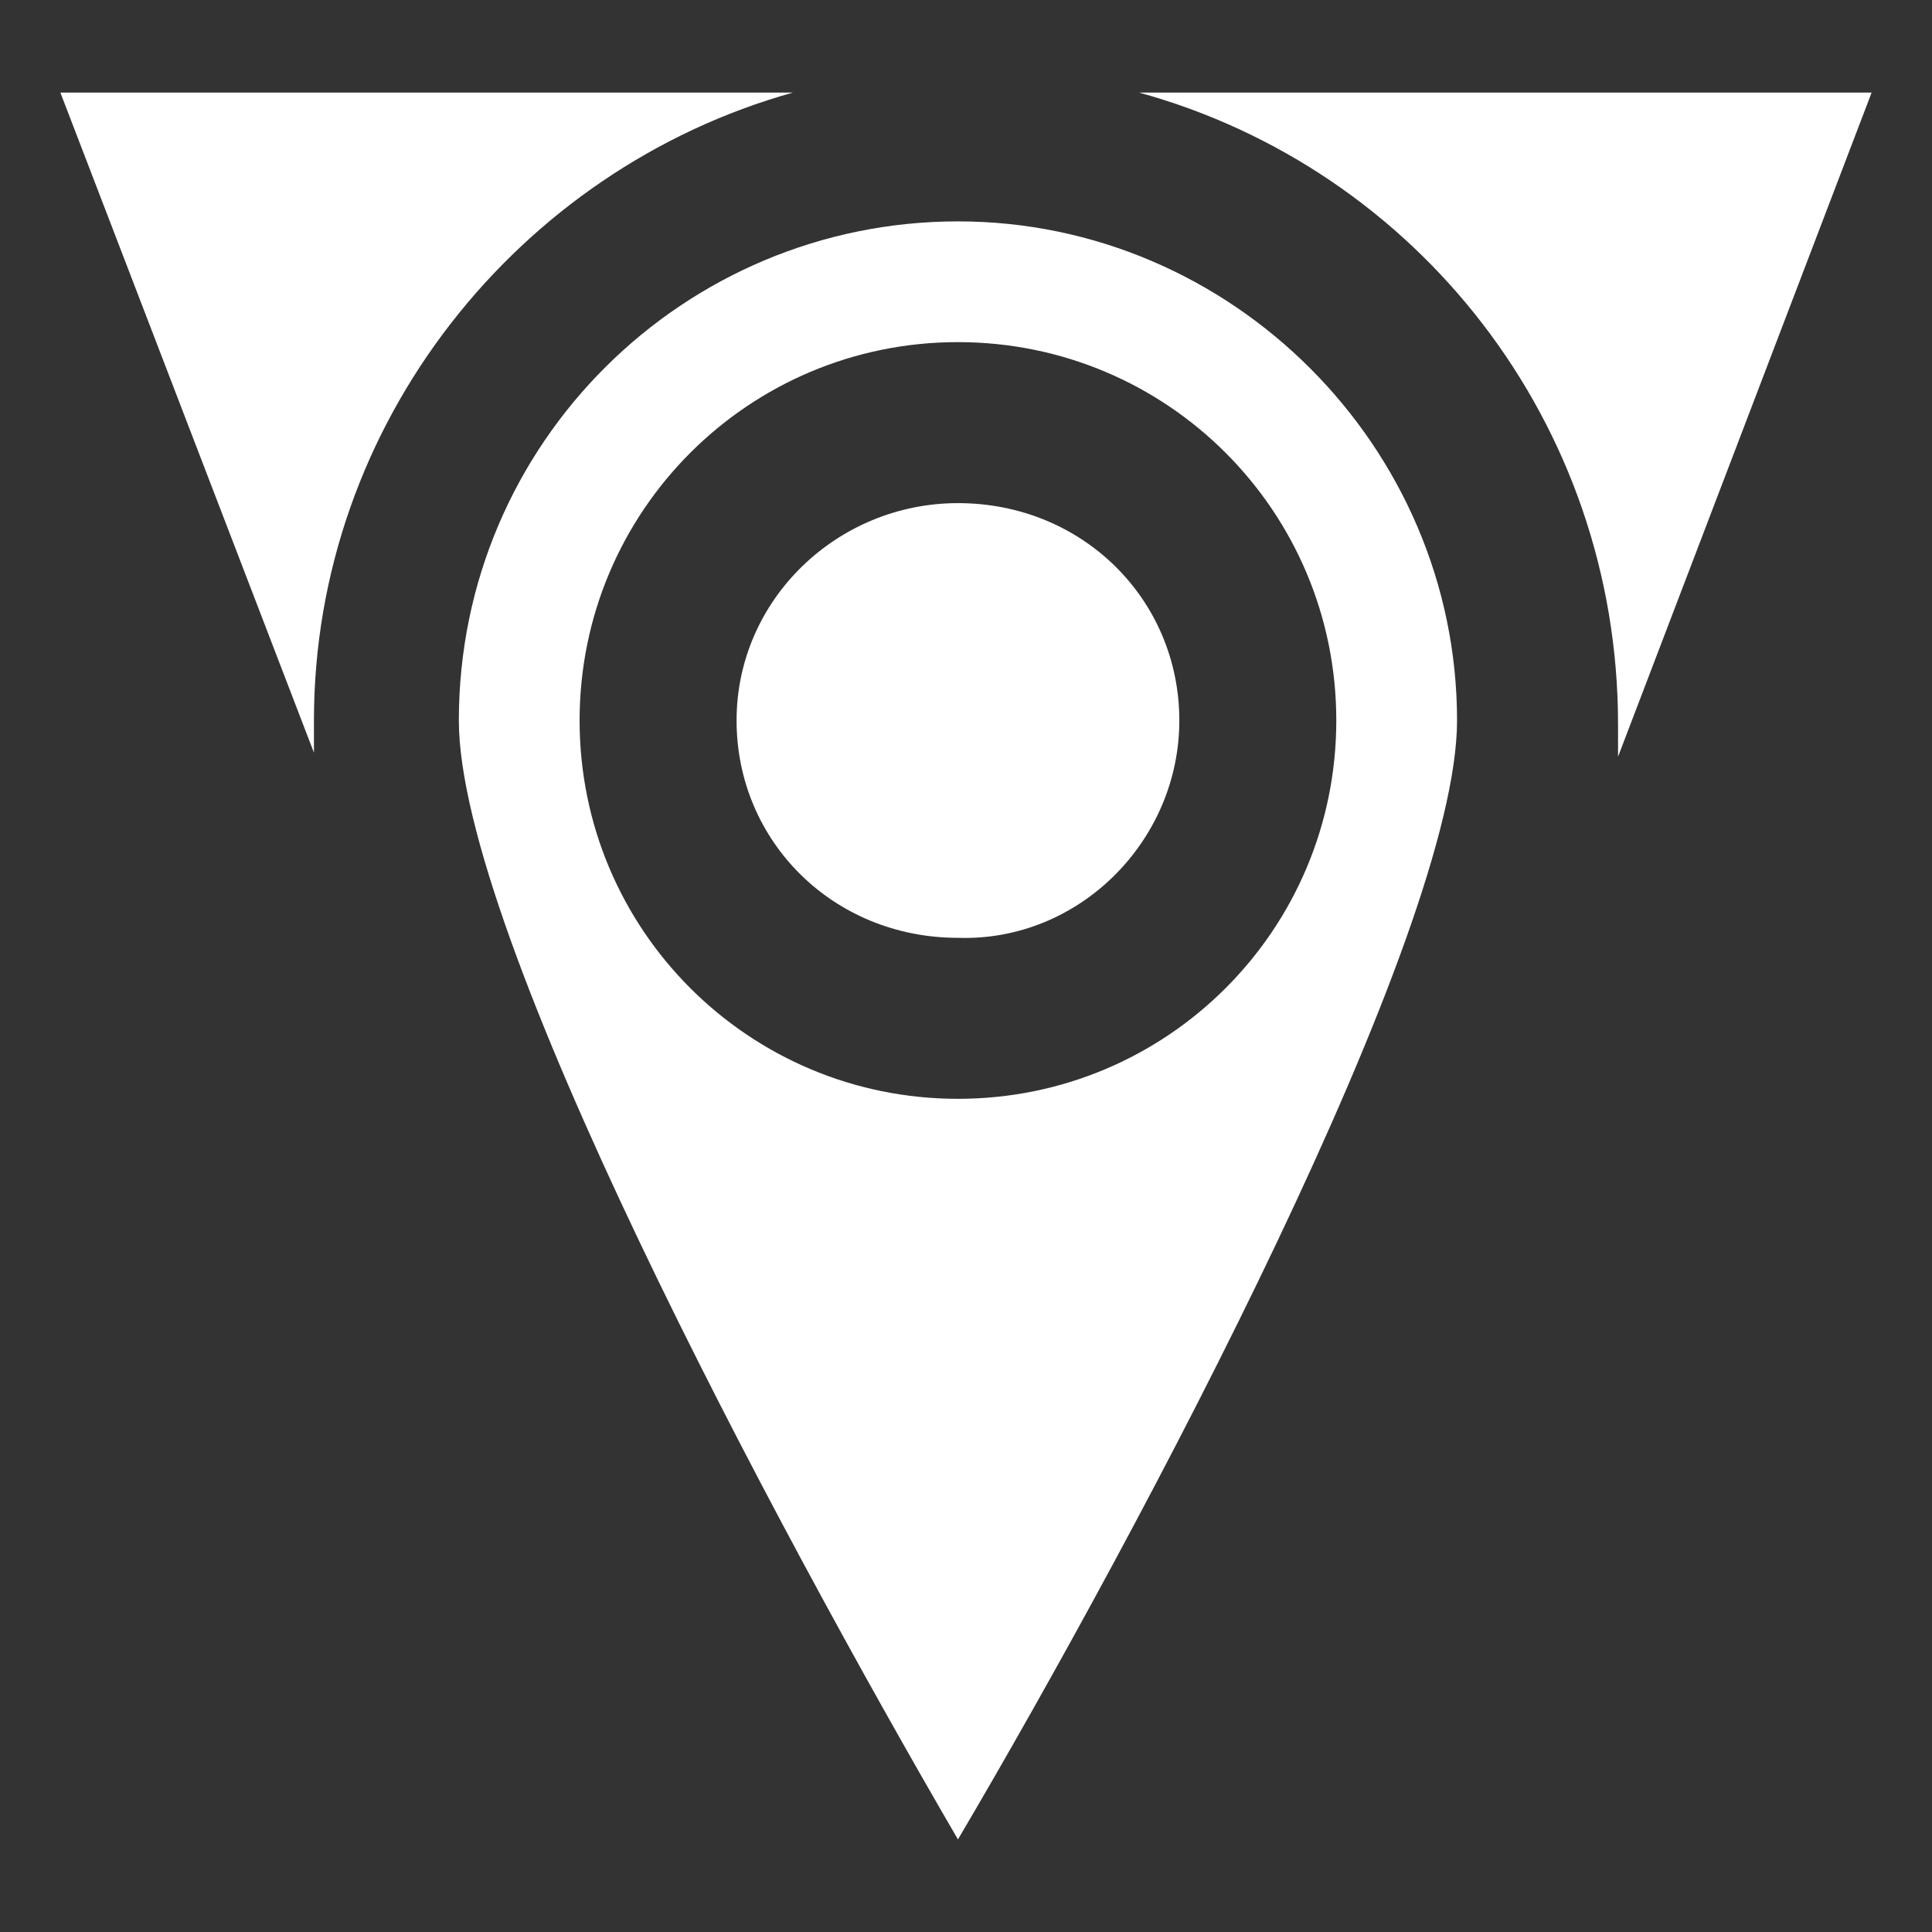 <?xml version="1.0" encoding="utf-8"?>
<!-- Generator: Adobe Illustrator 27.0.0, SVG Export Plug-In . SVG Version: 6.00 Build 0)  -->
<svg version="1.1" id="Layer_1" xmlns="http://www.w3.org/2000/svg" xmlns:xlink="http://www.w3.org/1999/xlink" x="0px" y="0px"
	 viewBox="0 0 48 48" style="enable-background:new 0 0 48 48;" xml:space="preserve">
<rect x="0" y="0" width="48" height="48" fill="#333333" stroke="none"/>
<style type="text/css">
	.st0{fill:#FFFFFF;}
</style>
<g>
	<g>
		<g>
			<g>
				<g>
					<g>
						<path class="st0" d="M36.2,17.9c0-6.8-5.6-12.4-12.4-12.4c-6.8,0-12.4,5.5-12.4,12.4c0,5.3,7.8,19.9,12.4,27.8
							C28.4,37.9,36.2,23.2,36.2,17.9z M14.4,17.9c0-5.2,4.2-9.4,9.4-9.4c5.2,0,9.4,4.2,9.4,9.4c0,5.2-4.2,9.4-9.4,9.4
							C18.6,27.3,14.4,23.1,14.4,17.9z"/>
					</g>
				</g>
				<g>
					<path class="st0" d="M29.3,17.9c0-3-2.4-5.4-5.5-5.4c-3,0-5.5,2.4-5.5,5.4c0,3,2.4,5.4,5.5,5.4C26.8,23.4,29.3,20.9,29.3,17.9z
						"/>
				</g>
			</g>
		</g>
		<g>
			<path class="st0" d="M46.5,2.3H28.3c6.9,1.9,11.9,8.2,11.9,15.7c0,0.3,0,0.5,0,0.8L46.5,2.3z"/>
		</g>
		<g>
			<path class="st0" d="M1.5,2.3h18.2C12.9,4.2,7.8,10.5,7.8,17.9c0,0.3,0,0.5,0,0.8L1.5,2.3z"/>
		</g>
	</g>
</g>
</svg>
